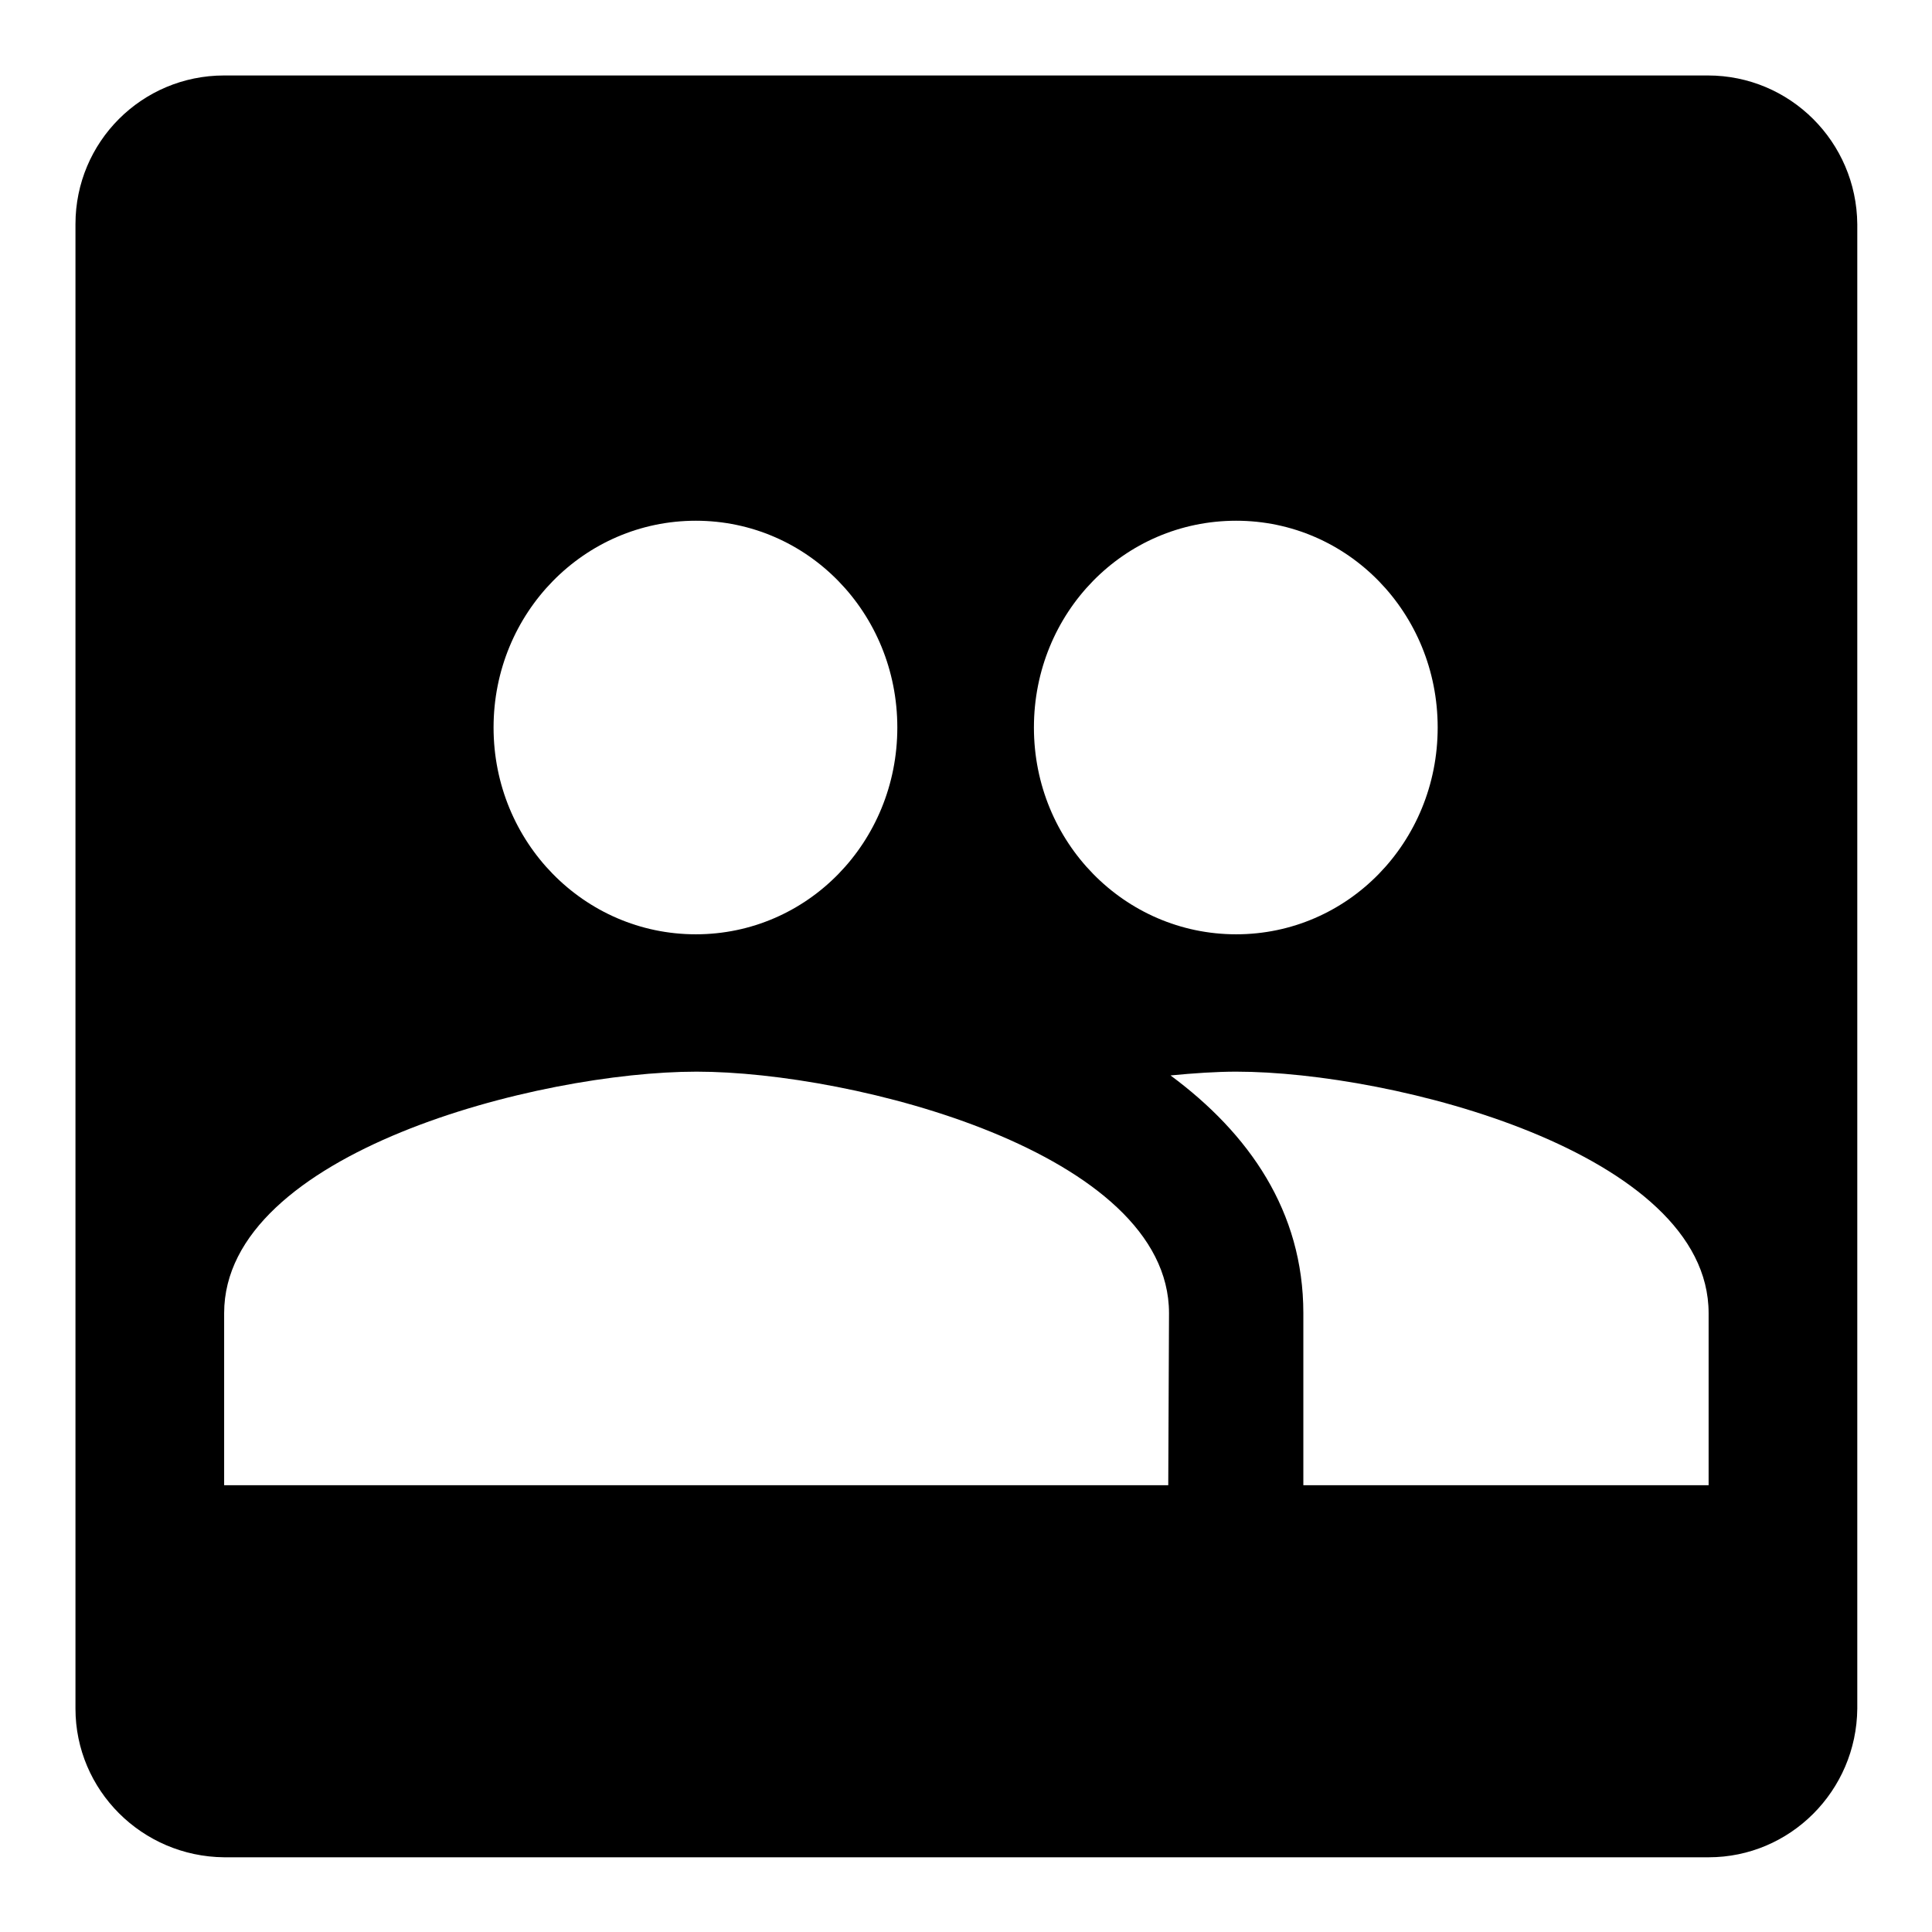 <?xml version="1.0" encoding="utf-8"?>
<!-- Svg Vector Icons : http://www.onlinewebfonts.com/icon -->
<!DOCTYPE svg PUBLIC "-//W3C//DTD SVG 1.1//EN" "http://www.w3.org/Graphics/SVG/1.1/DTD/svg11.dtd">
<svg version="1.1" xmlns="http://www.w3.org/2000/svg" xmlns:xlink="http://www.w3.org/1999/xlink" x="0px" y="0px" viewBox="0 0 256 256" enable-background="new 0 0 256 256" xml:space="preserve">
<g> <path fill="#000000" d="M226.3,10H29.7C18.8,10,10,18.8,10,29.7v196.7c0,10.8,8.8,19.6,19.7,19.7h196.7c10.8,0,19.6-8.8,19.7-19.7 V29.7C246,18.8,237.2,10,226.3,10z M163.8,69c14.8,0,26.7,12.2,26.7,27.4s-11.9,27.4-26.7,27.4c-14.8,0-26.8-12.2-26.8-27.4 S148.9,69,163.8,69z M92.2,69c14.8,0,26.7,12.2,26.7,27.4s-11.9,27.4-26.7,27.4c-14.8,0-26.8-12.2-26.8-27.4S77.4,69,92.2,69 L92.2,69z M154.8,196.8H29.7V174c0-21.3,41.7-32,62.6-32c20.8,0,62.6,10.7,62.6,32L154.8,196.8z M226.3,196.8h-53.6V174 c0-13.5-7.2-23.8-17.6-31.5c3.1-0.3,6.1-0.5,8.7-0.5c20.8,0,62.6,10.7,62.6,32V196.8z"/></g>
</svg>